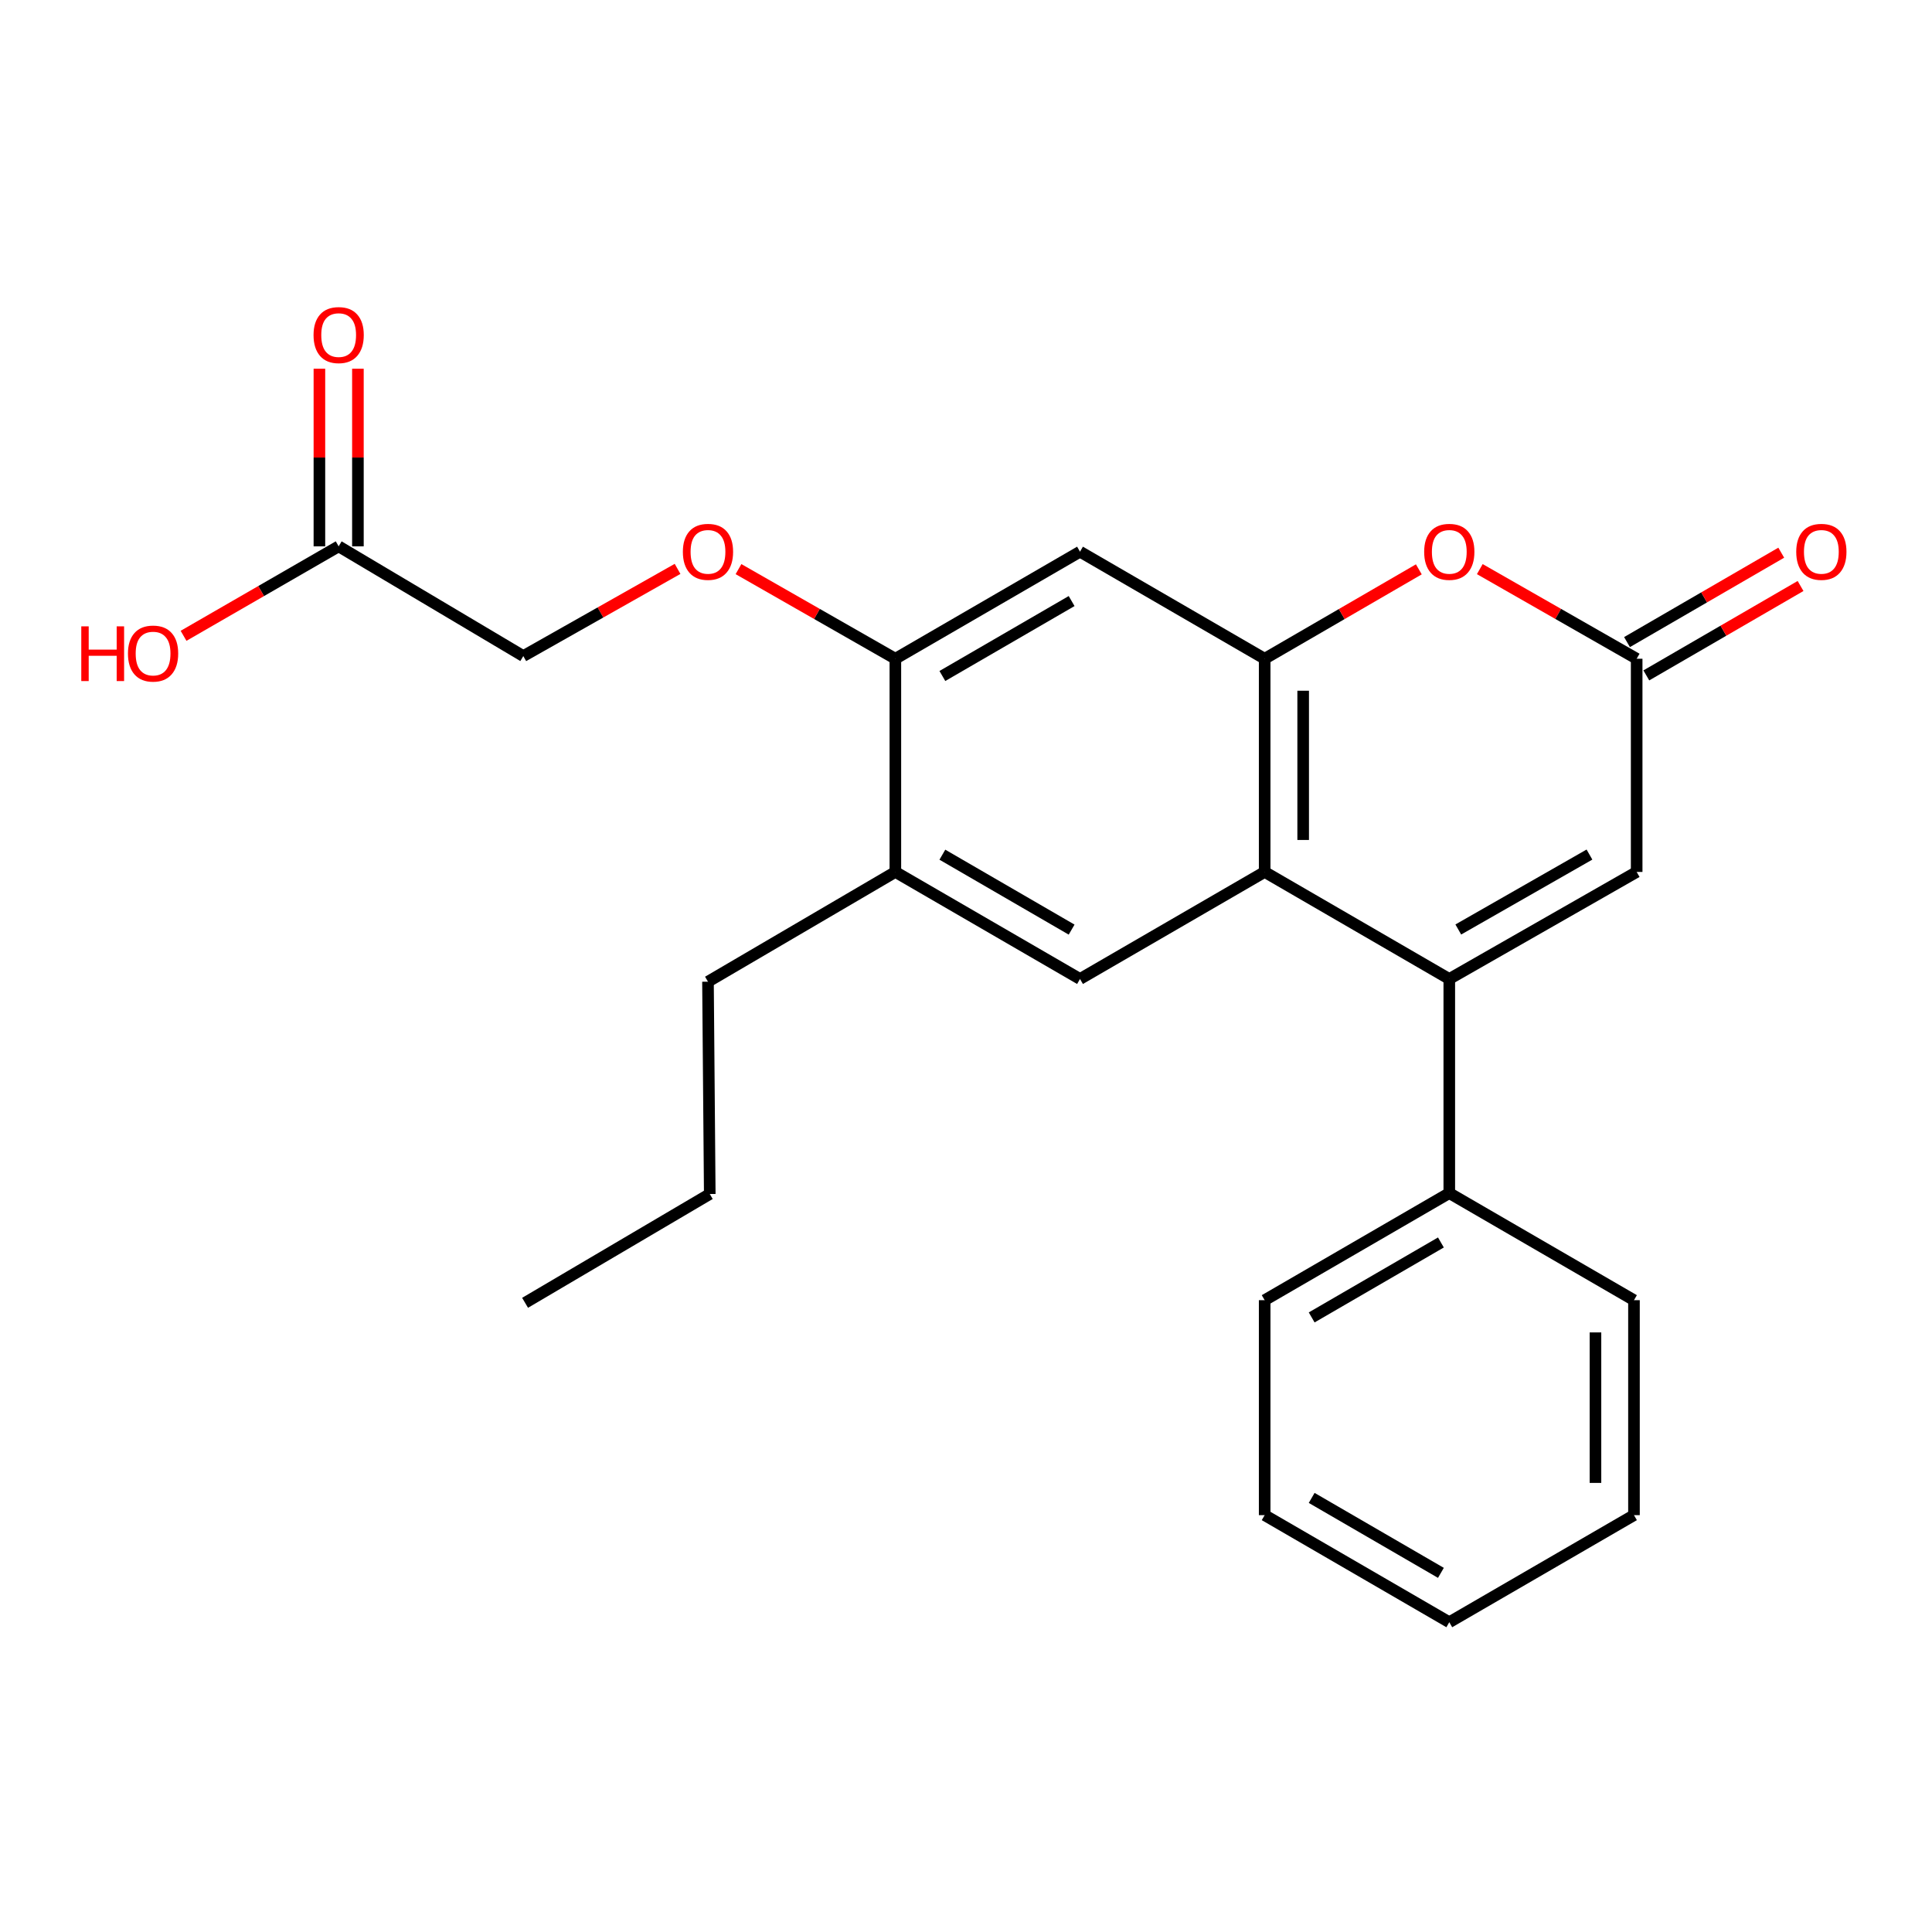 <?xml version='1.0' encoding='iso-8859-1'?>
<svg version='1.1' baseProfile='full'
              xmlns='http://www.w3.org/2000/svg'
                      xmlns:rdkit='http://www.rdkit.org/xml'
                      xmlns:xlink='http://www.w3.org/1999/xlink'
                  xml:space='preserve'
width='1000px' height='1000px' viewBox='0 0 1000 1000'>
<!-- END OF HEADER -->
<rect style='opacity:1.0;fill:#FFFFFF;stroke:none' width='1000' height='1000' x='0' y='0'> </rect>
<path class='bond-0' d='M 750.149,506.719 L 654.59,451.316' style='fill:none;fill-rule:evenodd;stroke:#000000;stroke-width:6px;stroke-linecap:butt;stroke-linejoin:miter;stroke-opacity:1' />
<path class='bond-4' d='M 750.149,506.719 L 847.136,451.316' style='fill:none;fill-rule:evenodd;stroke:#000000;stroke-width:6px;stroke-linecap:butt;stroke-linejoin:miter;stroke-opacity:1' />
<path class='bond-4' d='M 754.812,481.104 L 822.703,442.322' style='fill:none;fill-rule:evenodd;stroke:#000000;stroke-width:6px;stroke-linecap:butt;stroke-linejoin:miter;stroke-opacity:1' />
<path class='bond-10' d='M 750.149,506.719 L 750.149,617.545' style='fill:none;fill-rule:evenodd;stroke:#000000;stroke-width:6px;stroke-linecap:butt;stroke-linejoin:miter;stroke-opacity:1' />
<path class='bond-1' d='M 654.59,451.316 L 654.59,340.966' style='fill:none;fill-rule:evenodd;stroke:#000000;stroke-width:6px;stroke-linecap:butt;stroke-linejoin:miter;stroke-opacity:1' />
<path class='bond-1' d='M 674.519,434.764 L 674.519,357.518' style='fill:none;fill-rule:evenodd;stroke:#000000;stroke-width:6px;stroke-linecap:butt;stroke-linejoin:miter;stroke-opacity:1' />
<path class='bond-5' d='M 654.59,451.316 L 559.009,506.719' style='fill:none;fill-rule:evenodd;stroke:#000000;stroke-width:6px;stroke-linecap:butt;stroke-linejoin:miter;stroke-opacity:1' />
<path class='bond-6' d='M 654.59,340.966 L 559.009,285.552' style='fill:none;fill-rule:evenodd;stroke:#000000;stroke-width:6px;stroke-linecap:butt;stroke-linejoin:miter;stroke-opacity:1' />
<path class='bond-24' d='M 654.59,340.966 L 694.489,317.829' style='fill:none;fill-rule:evenodd;stroke:#000000;stroke-width:6px;stroke-linecap:butt;stroke-linejoin:miter;stroke-opacity:1' />
<path class='bond-24' d='M 694.489,317.829 L 734.388,294.692' style='fill:none;fill-rule:evenodd;stroke:#FF0000;stroke-width:6px;stroke-linecap:butt;stroke-linejoin:miter;stroke-opacity:1' />
<path class='bond-2' d='M 765.942,294.575 L 806.539,317.771' style='fill:none;fill-rule:evenodd;stroke:#FF0000;stroke-width:6px;stroke-linecap:butt;stroke-linejoin:miter;stroke-opacity:1' />
<path class='bond-2' d='M 806.539,317.771 L 847.136,340.966' style='fill:none;fill-rule:evenodd;stroke:#000000;stroke-width:6px;stroke-linecap:butt;stroke-linejoin:miter;stroke-opacity:1' />
<path class='bond-3' d='M 847.136,340.966 L 847.136,451.316' style='fill:none;fill-rule:evenodd;stroke:#000000;stroke-width:6px;stroke-linecap:butt;stroke-linejoin:miter;stroke-opacity:1' />
<path class='bond-12' d='M 852.134,349.586 L 892.049,326.448' style='fill:none;fill-rule:evenodd;stroke:#000000;stroke-width:6px;stroke-linecap:butt;stroke-linejoin:miter;stroke-opacity:1' />
<path class='bond-12' d='M 892.049,326.448 L 931.964,303.31' style='fill:none;fill-rule:evenodd;stroke:#FF0000;stroke-width:6px;stroke-linecap:butt;stroke-linejoin:miter;stroke-opacity:1' />
<path class='bond-12' d='M 842.139,332.345 L 882.054,309.207' style='fill:none;fill-rule:evenodd;stroke:#000000;stroke-width:6px;stroke-linecap:butt;stroke-linejoin:miter;stroke-opacity:1' />
<path class='bond-12' d='M 882.054,309.207 L 921.969,286.069' style='fill:none;fill-rule:evenodd;stroke:#FF0000;stroke-width:6px;stroke-linecap:butt;stroke-linejoin:miter;stroke-opacity:1' />
<path class='bond-8' d='M 559.009,506.719 L 463.439,451.316' style='fill:none;fill-rule:evenodd;stroke:#000000;stroke-width:6px;stroke-linecap:butt;stroke-linejoin:miter;stroke-opacity:1' />
<path class='bond-8' d='M 554.668,481.167 L 487.769,442.385' style='fill:none;fill-rule:evenodd;stroke:#000000;stroke-width:6px;stroke-linecap:butt;stroke-linejoin:miter;stroke-opacity:1' />
<path class='bond-26' d='M 559.009,285.552 L 463.439,340.966' style='fill:none;fill-rule:evenodd;stroke:#000000;stroke-width:6px;stroke-linecap:butt;stroke-linejoin:miter;stroke-opacity:1' />
<path class='bond-26' d='M 554.67,311.105 L 487.771,349.894' style='fill:none;fill-rule:evenodd;stroke:#000000;stroke-width:6px;stroke-linecap:butt;stroke-linejoin:miter;stroke-opacity:1' />
<path class='bond-7' d='M 463.439,340.966 L 463.439,451.316' style='fill:none;fill-rule:evenodd;stroke:#000000;stroke-width:6px;stroke-linecap:butt;stroke-linejoin:miter;stroke-opacity:1' />
<path class='bond-11' d='M 463.439,340.966 L 422.842,317.771' style='fill:none;fill-rule:evenodd;stroke:#000000;stroke-width:6px;stroke-linecap:butt;stroke-linejoin:miter;stroke-opacity:1' />
<path class='bond-11' d='M 422.842,317.771 L 382.244,294.575' style='fill:none;fill-rule:evenodd;stroke:#FF0000;stroke-width:6px;stroke-linecap:butt;stroke-linejoin:miter;stroke-opacity:1' />
<path class='bond-16' d='M 463.439,451.316 L 366.452,508.125' style='fill:none;fill-rule:evenodd;stroke:#000000;stroke-width:6px;stroke-linecap:butt;stroke-linejoin:miter;stroke-opacity:1' />
<path class='bond-9' d='M 175.29,282.784 L 270.86,339.582' style='fill:none;fill-rule:evenodd;stroke:#000000;stroke-width:6px;stroke-linecap:butt;stroke-linejoin:miter;stroke-opacity:1' />
<path class='bond-13' d='M 185.254,282.784 L 185.254,236.816' style='fill:none;fill-rule:evenodd;stroke:#000000;stroke-width:6px;stroke-linecap:butt;stroke-linejoin:miter;stroke-opacity:1' />
<path class='bond-13' d='M 185.254,236.816 L 185.254,190.849' style='fill:none;fill-rule:evenodd;stroke:#FF0000;stroke-width:6px;stroke-linecap:butt;stroke-linejoin:miter;stroke-opacity:1' />
<path class='bond-13' d='M 165.325,282.784 L 165.325,236.816' style='fill:none;fill-rule:evenodd;stroke:#000000;stroke-width:6px;stroke-linecap:butt;stroke-linejoin:miter;stroke-opacity:1' />
<path class='bond-13' d='M 165.325,236.816 L 165.325,190.849' style='fill:none;fill-rule:evenodd;stroke:#FF0000;stroke-width:6px;stroke-linecap:butt;stroke-linejoin:miter;stroke-opacity:1' />
<path class='bond-15' d='M 175.29,282.784 L 135.147,305.942' style='fill:none;fill-rule:evenodd;stroke:#000000;stroke-width:6px;stroke-linecap:butt;stroke-linejoin:miter;stroke-opacity:1' />
<path class='bond-15' d='M 135.147,305.942 L 95.005,329.099' style='fill:none;fill-rule:evenodd;stroke:#FF0000;stroke-width:6px;stroke-linecap:butt;stroke-linejoin:miter;stroke-opacity:1' />
<path class='bond-17' d='M 750.149,617.545 L 654.59,672.97' style='fill:none;fill-rule:evenodd;stroke:#000000;stroke-width:6px;stroke-linecap:butt;stroke-linejoin:miter;stroke-opacity:1' />
<path class='bond-17' d='M 745.814,643.098 L 678.923,681.895' style='fill:none;fill-rule:evenodd;stroke:#000000;stroke-width:6px;stroke-linecap:butt;stroke-linejoin:miter;stroke-opacity:1' />
<path class='bond-18' d='M 750.149,617.545 L 845.741,672.97' style='fill:none;fill-rule:evenodd;stroke:#000000;stroke-width:6px;stroke-linecap:butt;stroke-linejoin:miter;stroke-opacity:1' />
<path class='bond-14' d='M 350.707,294.452 L 310.783,317.017' style='fill:none;fill-rule:evenodd;stroke:#FF0000;stroke-width:6px;stroke-linecap:butt;stroke-linejoin:miter;stroke-opacity:1' />
<path class='bond-14' d='M 310.783,317.017 L 270.86,339.582' style='fill:none;fill-rule:evenodd;stroke:#000000;stroke-width:6px;stroke-linecap:butt;stroke-linejoin:miter;stroke-opacity:1' />
<path class='bond-19' d='M 366.452,508.125 L 367.371,618.021' style='fill:none;fill-rule:evenodd;stroke:#000000;stroke-width:6px;stroke-linecap:butt;stroke-linejoin:miter;stroke-opacity:1' />
<path class='bond-22' d='M 654.59,672.97 L 654.59,784.239' style='fill:none;fill-rule:evenodd;stroke:#000000;stroke-width:6px;stroke-linecap:butt;stroke-linejoin:miter;stroke-opacity:1' />
<path class='bond-21' d='M 845.741,672.97 L 845.741,784.239' style='fill:none;fill-rule:evenodd;stroke:#000000;stroke-width:6px;stroke-linecap:butt;stroke-linejoin:miter;stroke-opacity:1' />
<path class='bond-21' d='M 825.813,689.66 L 825.813,767.549' style='fill:none;fill-rule:evenodd;stroke:#000000;stroke-width:6px;stroke-linecap:butt;stroke-linejoin:miter;stroke-opacity:1' />
<path class='bond-20' d='M 367.371,618.021 L 271.779,674.332' style='fill:none;fill-rule:evenodd;stroke:#000000;stroke-width:6px;stroke-linecap:butt;stroke-linejoin:miter;stroke-opacity:1' />
<path class='bond-23' d='M 845.741,784.239 L 750.149,839.664' style='fill:none;fill-rule:evenodd;stroke:#000000;stroke-width:6px;stroke-linecap:butt;stroke-linejoin:miter;stroke-opacity:1' />
<path class='bond-25' d='M 654.59,784.239 L 750.149,839.664' style='fill:none;fill-rule:evenodd;stroke:#000000;stroke-width:6px;stroke-linecap:butt;stroke-linejoin:miter;stroke-opacity:1' />
<path class='bond-25' d='M 678.923,775.314 L 745.814,814.111' style='fill:none;fill-rule:evenodd;stroke:#000000;stroke-width:6px;stroke-linecap:butt;stroke-linejoin:miter;stroke-opacity:1' />
<path  class='atom-3' d='M 737.149 285.632
Q 737.149 278.832, 740.509 275.032
Q 743.869 271.232, 750.149 271.232
Q 756.429 271.232, 759.789 275.032
Q 763.149 278.832, 763.149 285.632
Q 763.149 292.512, 759.749 296.432
Q 756.349 300.312, 750.149 300.312
Q 743.909 300.312, 740.509 296.432
Q 737.149 292.552, 737.149 285.632
M 750.149 297.112
Q 754.469 297.112, 756.789 294.232
Q 759.149 291.312, 759.149 285.632
Q 759.149 280.072, 756.789 277.272
Q 754.469 274.432, 750.149 274.432
Q 745.829 274.432, 743.469 277.232
Q 741.149 280.032, 741.149 285.632
Q 741.149 291.352, 743.469 294.232
Q 745.829 297.112, 750.149 297.112
' fill='#FF0000'/>
<path  class='atom-12' d='M 353.452 285.632
Q 353.452 278.832, 356.812 275.032
Q 360.172 271.232, 366.452 271.232
Q 372.732 271.232, 376.092 275.032
Q 379.452 278.832, 379.452 285.632
Q 379.452 292.512, 376.052 296.432
Q 372.652 300.312, 366.452 300.312
Q 360.212 300.312, 356.812 296.432
Q 353.452 292.552, 353.452 285.632
M 366.452 297.112
Q 370.772 297.112, 373.092 294.232
Q 375.452 291.312, 375.452 285.632
Q 375.452 280.072, 373.092 277.272
Q 370.772 274.432, 366.452 274.432
Q 362.132 274.432, 359.772 277.232
Q 357.452 280.032, 357.452 285.632
Q 357.452 291.352, 359.772 294.232
Q 362.132 297.112, 366.452 297.112
' fill='#FF0000'/>
<path  class='atom-13' d='M 929.729 285.632
Q 929.729 278.832, 933.089 275.032
Q 936.449 271.232, 942.729 271.232
Q 949.009 271.232, 952.369 275.032
Q 955.729 278.832, 955.729 285.632
Q 955.729 292.512, 952.329 296.432
Q 948.929 300.312, 942.729 300.312
Q 936.489 300.312, 933.089 296.432
Q 929.729 292.552, 929.729 285.632
M 942.729 297.112
Q 947.049 297.112, 949.369 294.232
Q 951.729 291.312, 951.729 285.632
Q 951.729 280.072, 949.369 277.272
Q 947.049 274.432, 942.729 274.432
Q 938.409 274.432, 936.049 277.232
Q 933.729 280.032, 933.729 285.632
Q 933.729 291.352, 936.049 294.232
Q 938.409 297.112, 942.729 297.112
' fill='#FF0000'/>
<path  class='atom-14' d='M 162.29 173.433
Q 162.29 166.633, 165.65 162.833
Q 169.01 159.033, 175.29 159.033
Q 181.57 159.033, 184.93 162.833
Q 188.29 166.633, 188.29 173.433
Q 188.29 180.313, 184.89 184.233
Q 181.49 188.113, 175.29 188.113
Q 169.05 188.113, 165.65 184.233
Q 162.29 180.353, 162.29 173.433
M 175.29 184.913
Q 179.61 184.913, 181.93 182.033
Q 184.29 179.113, 184.29 173.433
Q 184.29 167.873, 181.93 165.073
Q 179.61 162.233, 175.29 162.233
Q 170.97 162.233, 168.61 165.033
Q 166.29 167.833, 166.29 173.433
Q 166.29 179.153, 168.61 182.033
Q 170.97 184.913, 175.29 184.913
' fill='#FF0000'/>
<path  class='atom-16' d='M 42.072 324.198
L 45.912 324.198
L 45.912 336.238
L 60.392 336.238
L 60.392 324.198
L 64.232 324.198
L 64.232 352.518
L 60.392 352.518
L 60.392 339.438
L 45.912 339.438
L 45.912 352.518
L 42.072 352.518
L 42.072 324.198
' fill='#FF0000'/>
<path  class='atom-16' d='M 66.232 338.278
Q 66.232 331.478, 69.592 327.678
Q 72.952 323.878, 79.232 323.878
Q 85.512 323.878, 88.872 327.678
Q 92.232 331.478, 92.232 338.278
Q 92.232 345.158, 88.832 349.078
Q 85.432 352.958, 79.232 352.958
Q 72.992 352.958, 69.592 349.078
Q 66.232 345.198, 66.232 338.278
M 79.232 349.758
Q 83.552 349.758, 85.872 346.878
Q 88.232 343.958, 88.232 338.278
Q 88.232 332.718, 85.872 329.918
Q 83.552 327.078, 79.232 327.078
Q 74.912 327.078, 72.552 329.878
Q 70.232 332.678, 70.232 338.278
Q 70.232 343.998, 72.552 346.878
Q 74.912 349.758, 79.232 349.758
' fill='#FF0000'/>
</svg>
